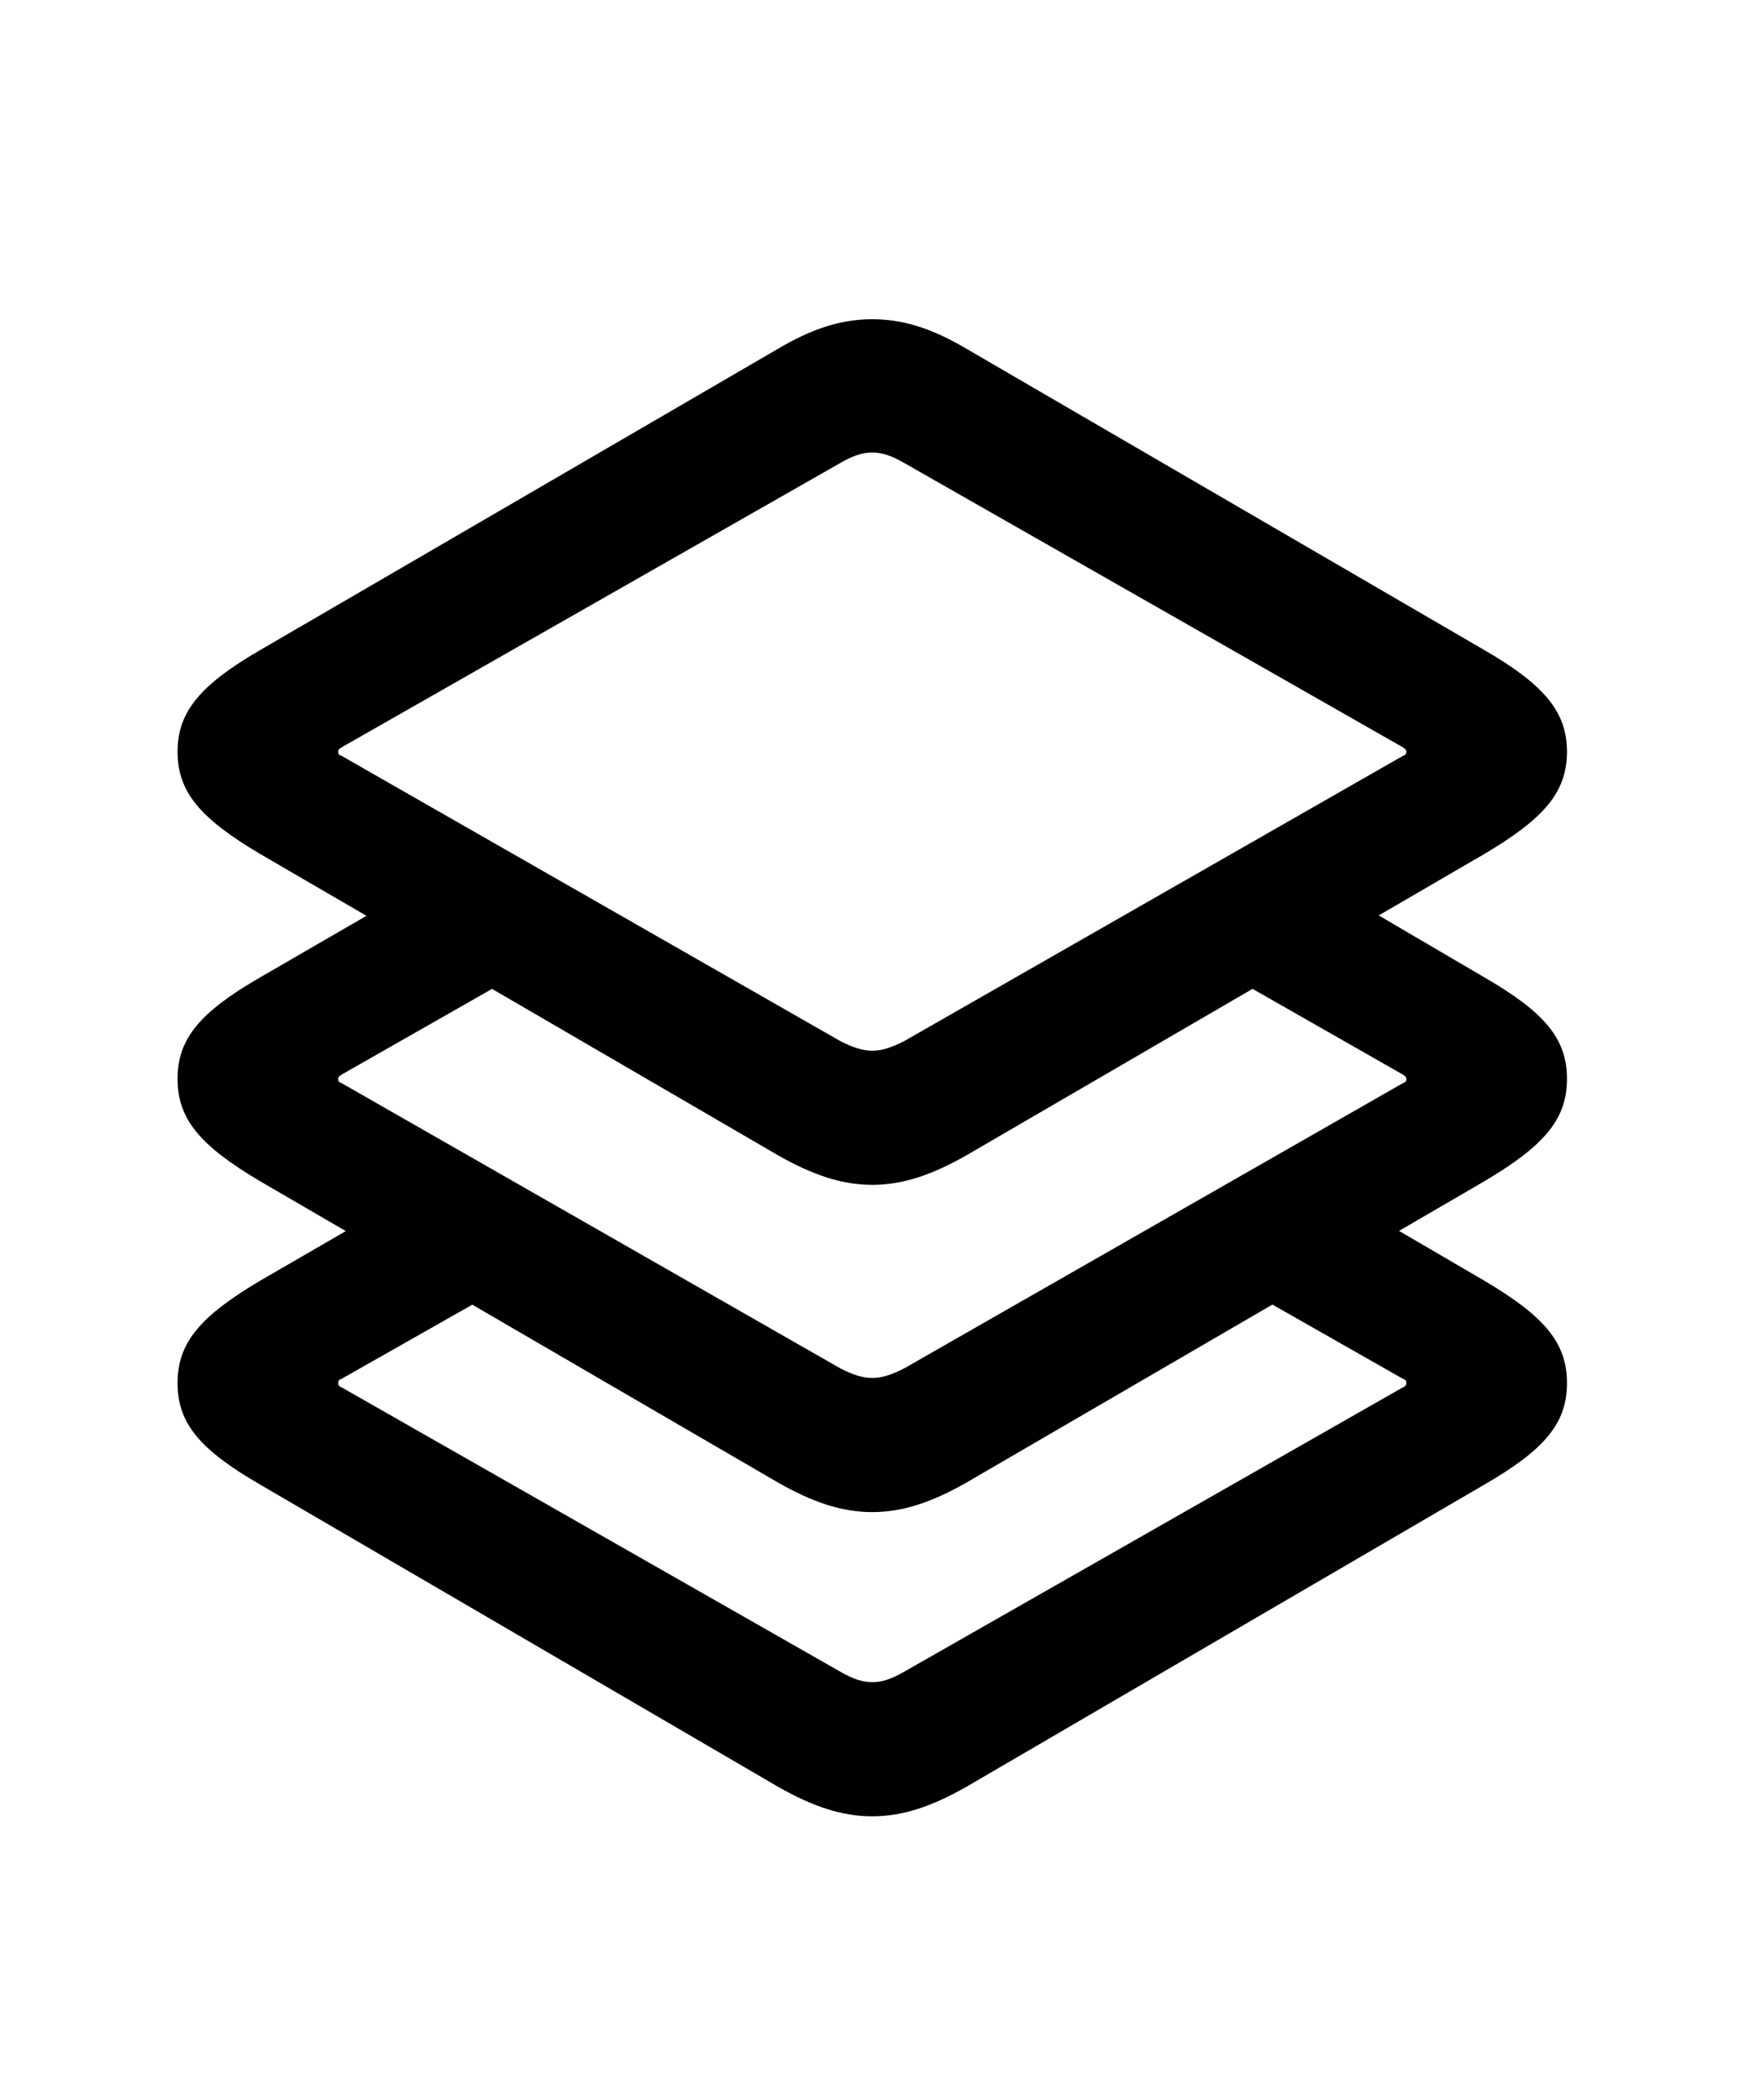 <?xml version="1.0" encoding="UTF-8"?>
<svg width="100px" height="120px" viewBox="0 0 100 120" version="1.1"
    xmlns="http://www.w3.org/2000/svg"
    xmlns:xlink="http://www.w3.org/1999/xlink">
    <title>Slice</title>
    <g id="Page-1" stroke="none" stroke-width="1" fill="none" fill-rule="evenodd">
        <g id="layers" transform="translate(-1400, -601)" fill-rule="nonzero">
            <g id="Symbols" transform="translate(523.352, 613.236)" fill="#000000">
                <g id="Regular-S" transform="translate(886.794, 6.006)">
                    <path d="M59.375,54.492 L70.02,60.547 C70.166,60.596 70.215,60.645 70.215,60.791 C70.215,60.889 70.166,60.986 70.02,61.035 L41.504,77.295 C40.82,77.686 40.283,77.881 39.697,77.881 C39.111,77.881 38.574,77.686 37.891,77.295 L9.375,61.035 C9.228,60.986 9.18,60.889 9.18,60.791 C9.18,60.645 9.228,60.596 9.375,60.547 L20.996,53.955 L13.672,49.756 L4.736,54.932 C1.27,56.982 1.77635684e-15,58.496 1.77635684e-15,60.791 C1.77635684e-15,63.086 1.27,64.6 4.736,66.602 L34.277,83.838 C36.328,85.01 37.988,85.547 39.697,85.547 C41.406,85.547 43.066,85.01 45.117,83.838 L74.658,66.602 C78.125,64.6 79.395,63.086 79.395,60.791 C79.395,58.496 78.125,56.982 74.658,54.932 L66.211,50 L59.375,54.492 Z M58.545,36.621 L70.02,43.164 C70.166,43.262 70.215,43.31 70.215,43.408 C70.215,43.555 70.166,43.603 70.02,43.652 L41.504,59.961 C40.82,60.303 40.283,60.498 39.697,60.498 C39.111,60.498 38.574,60.303 37.891,59.961 L9.375,43.652 C9.228,43.603 9.18,43.555 9.18,43.408 C9.18,43.31 9.228,43.262 9.375,43.164 L21.973,35.986 L14.941,31.689 L4.736,37.598 C1.27,39.6 1.77635684e-15,41.113 1.77635684e-15,43.408 C1.77635684e-15,45.703 1.27,47.217 4.736,49.268 L34.277,66.455 C36.328,67.627 37.988,68.164 39.697,68.164 C41.406,68.164 43.066,67.627 45.117,66.455 L74.658,49.268 C78.125,47.217 79.395,45.703 79.395,43.408 C79.395,41.113 78.125,39.6 74.658,37.598 L65.332,32.129 L58.545,36.621 Z M39.697,49.463 C41.406,49.463 43.066,48.926 45.117,47.754 L74.658,30.566 C78.125,28.516 79.395,27.002 79.395,24.707 C79.395,22.461 78.125,20.898 74.658,18.896 L45.117,1.709 C43.066,0.488 41.406,0 39.697,0 C37.988,0 36.328,0.488 34.277,1.709 L4.736,18.896 C1.27,20.898 1.77635684e-15,22.461 1.77635684e-15,24.707 C1.77635684e-15,27.002 1.27,28.516 4.736,30.566 L34.277,47.754 C36.328,48.926 37.988,49.463 39.697,49.463 Z M39.697,41.797 C39.111,41.797 38.574,41.602 37.891,41.26 L9.375,24.951 C9.228,24.902 9.18,24.854 9.18,24.707 C9.18,24.609 9.228,24.561 9.375,24.463 L37.891,8.203 C38.574,7.812 39.111,7.617 39.697,7.617 C40.283,7.617 40.82,7.812 41.504,8.203 L70.02,24.463 C70.166,24.561 70.215,24.609 70.215,24.707 C70.215,24.854 70.166,24.902 70.02,24.951 L41.504,41.26 C40.82,41.602 40.283,41.797 39.697,41.797 Z" id="Shape"></path>
                </g>
            </g>
        </g>
    </g>
</svg>